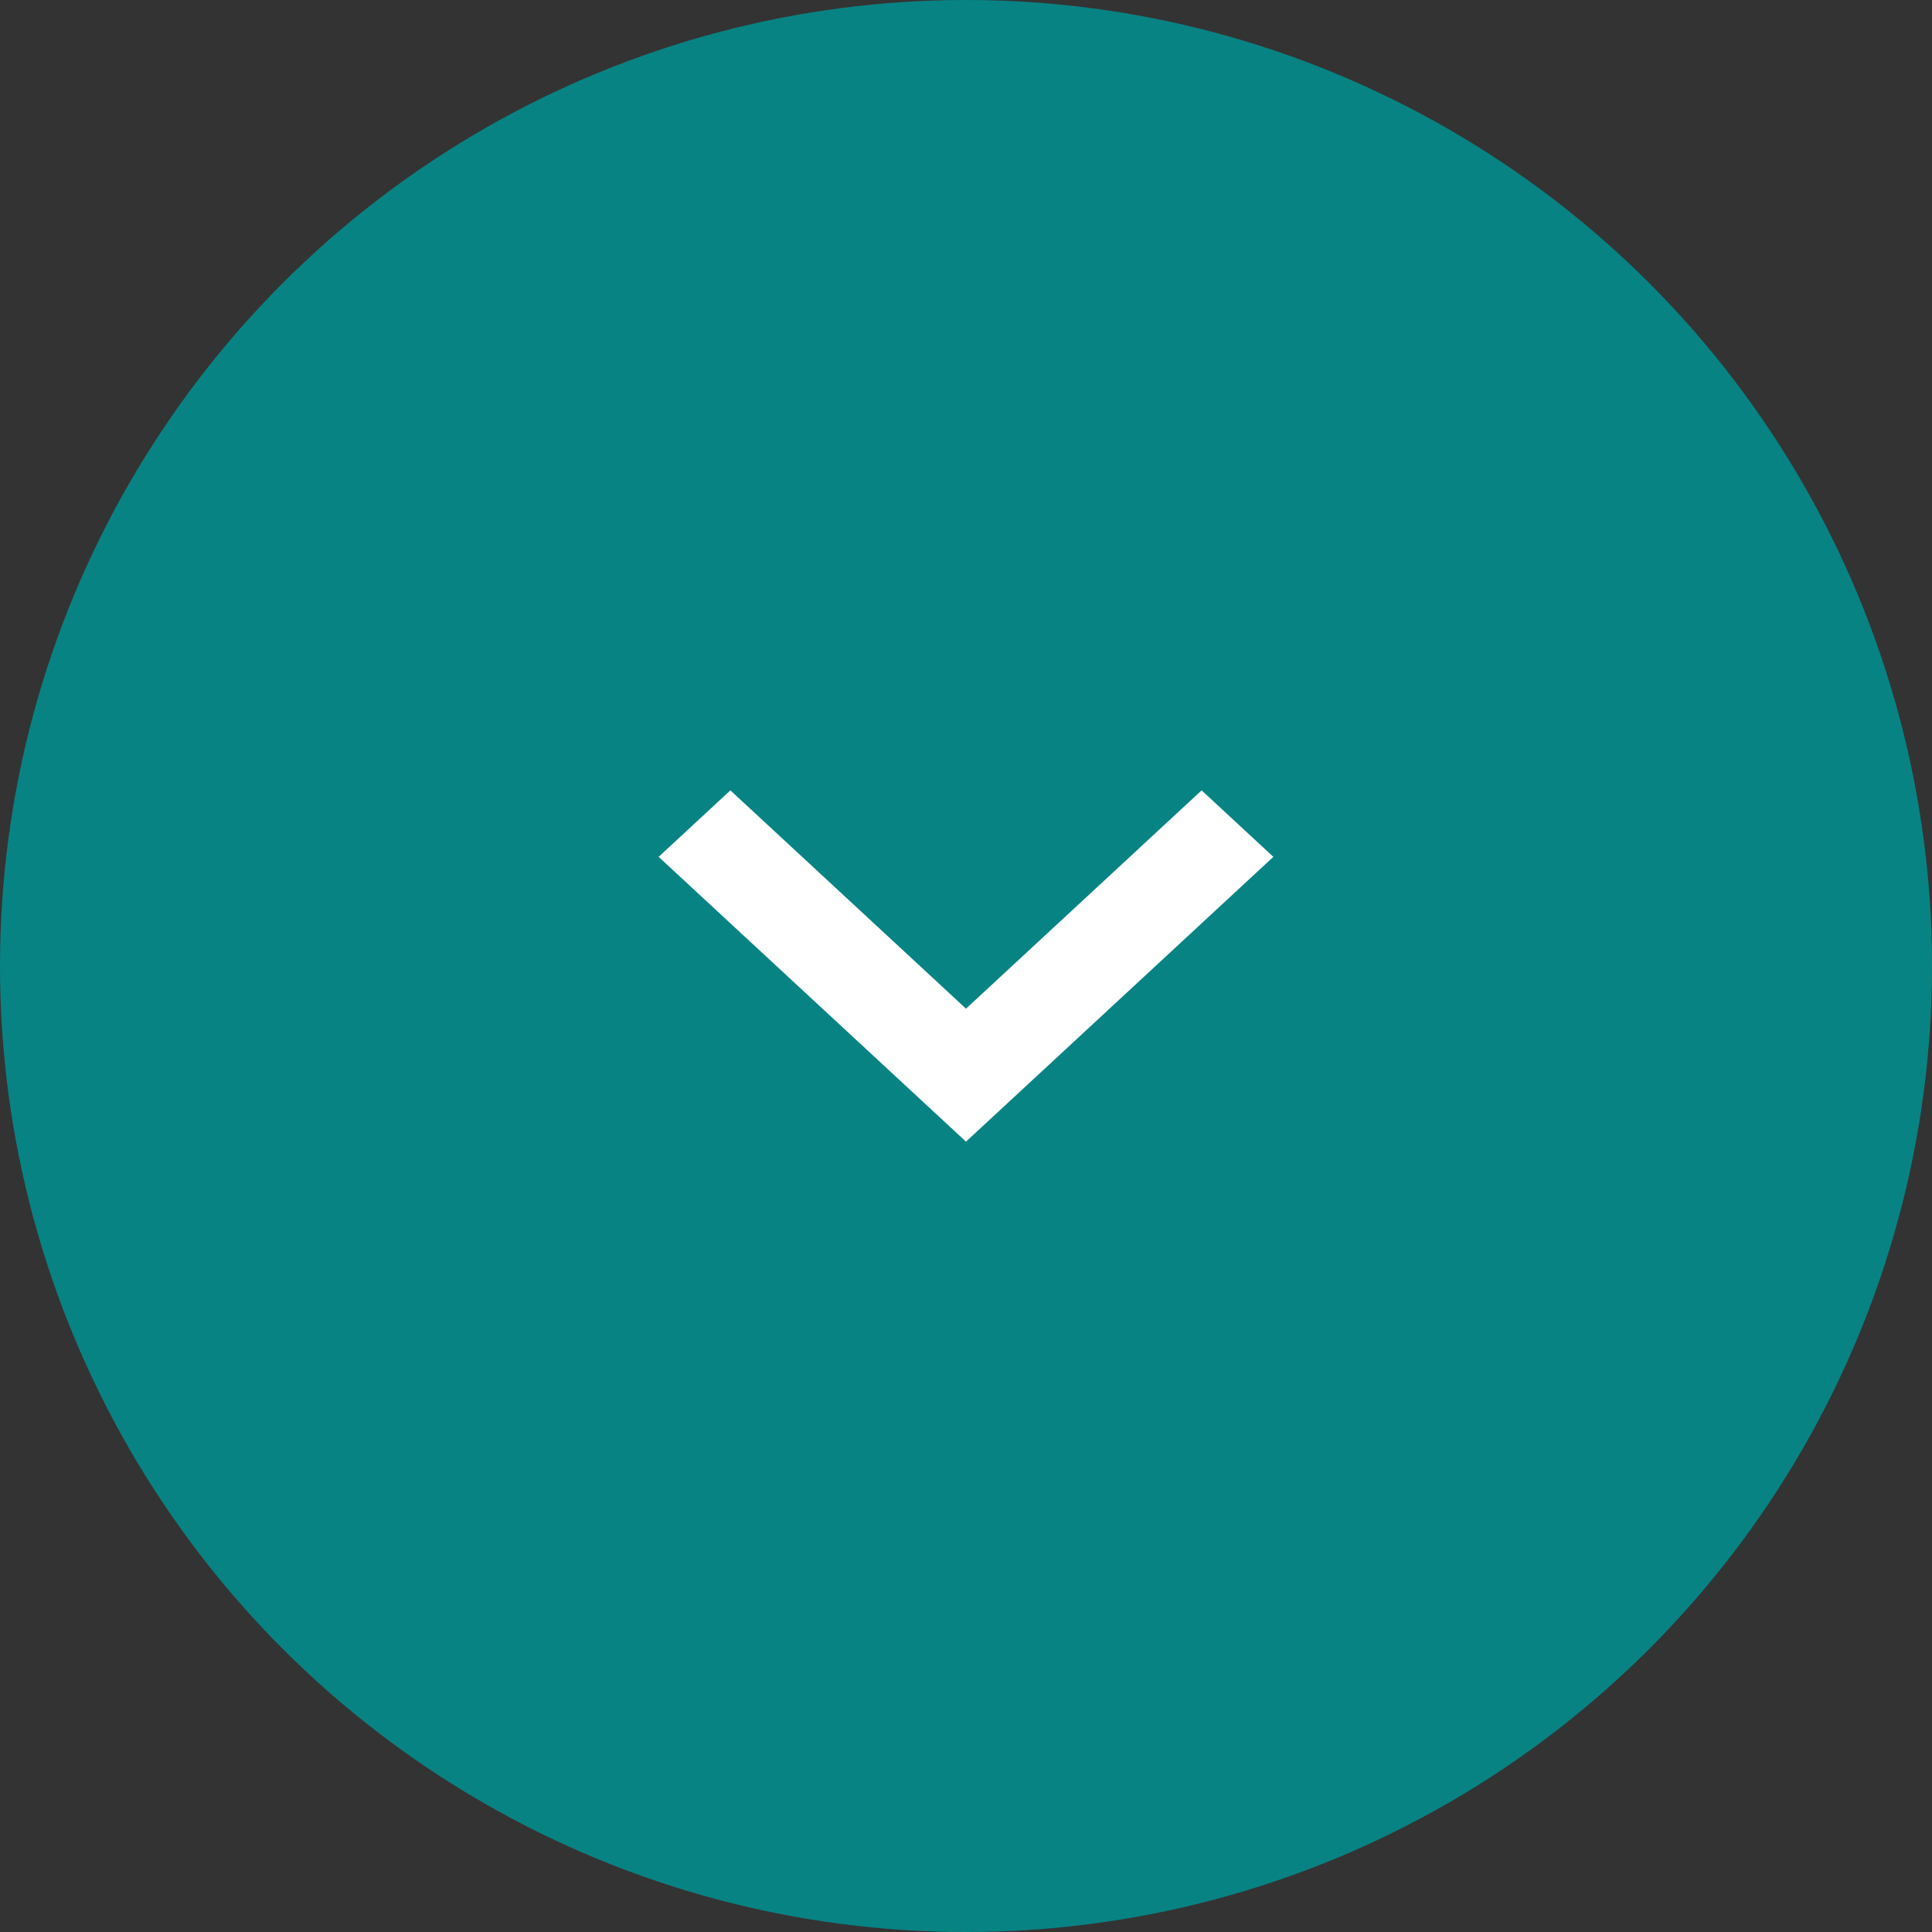 <svg width="22" height="22" viewBox="0 0 22 22" fill="none" xmlns="http://www.w3.org/2000/svg">
    <rect x="0" y="0" width="22" height="22" fill="#333333" stroke="none"/>
    <circle cx="11" cy="11" r="11" transform="rotate(-180 11 11)" fill="#088384"/>
    <path d="M7.5 9.757 8.317 9 11 11.486 13.683 9l.817.757L11 13 7.5 9.757z" fill="#fff"/>
</svg>
